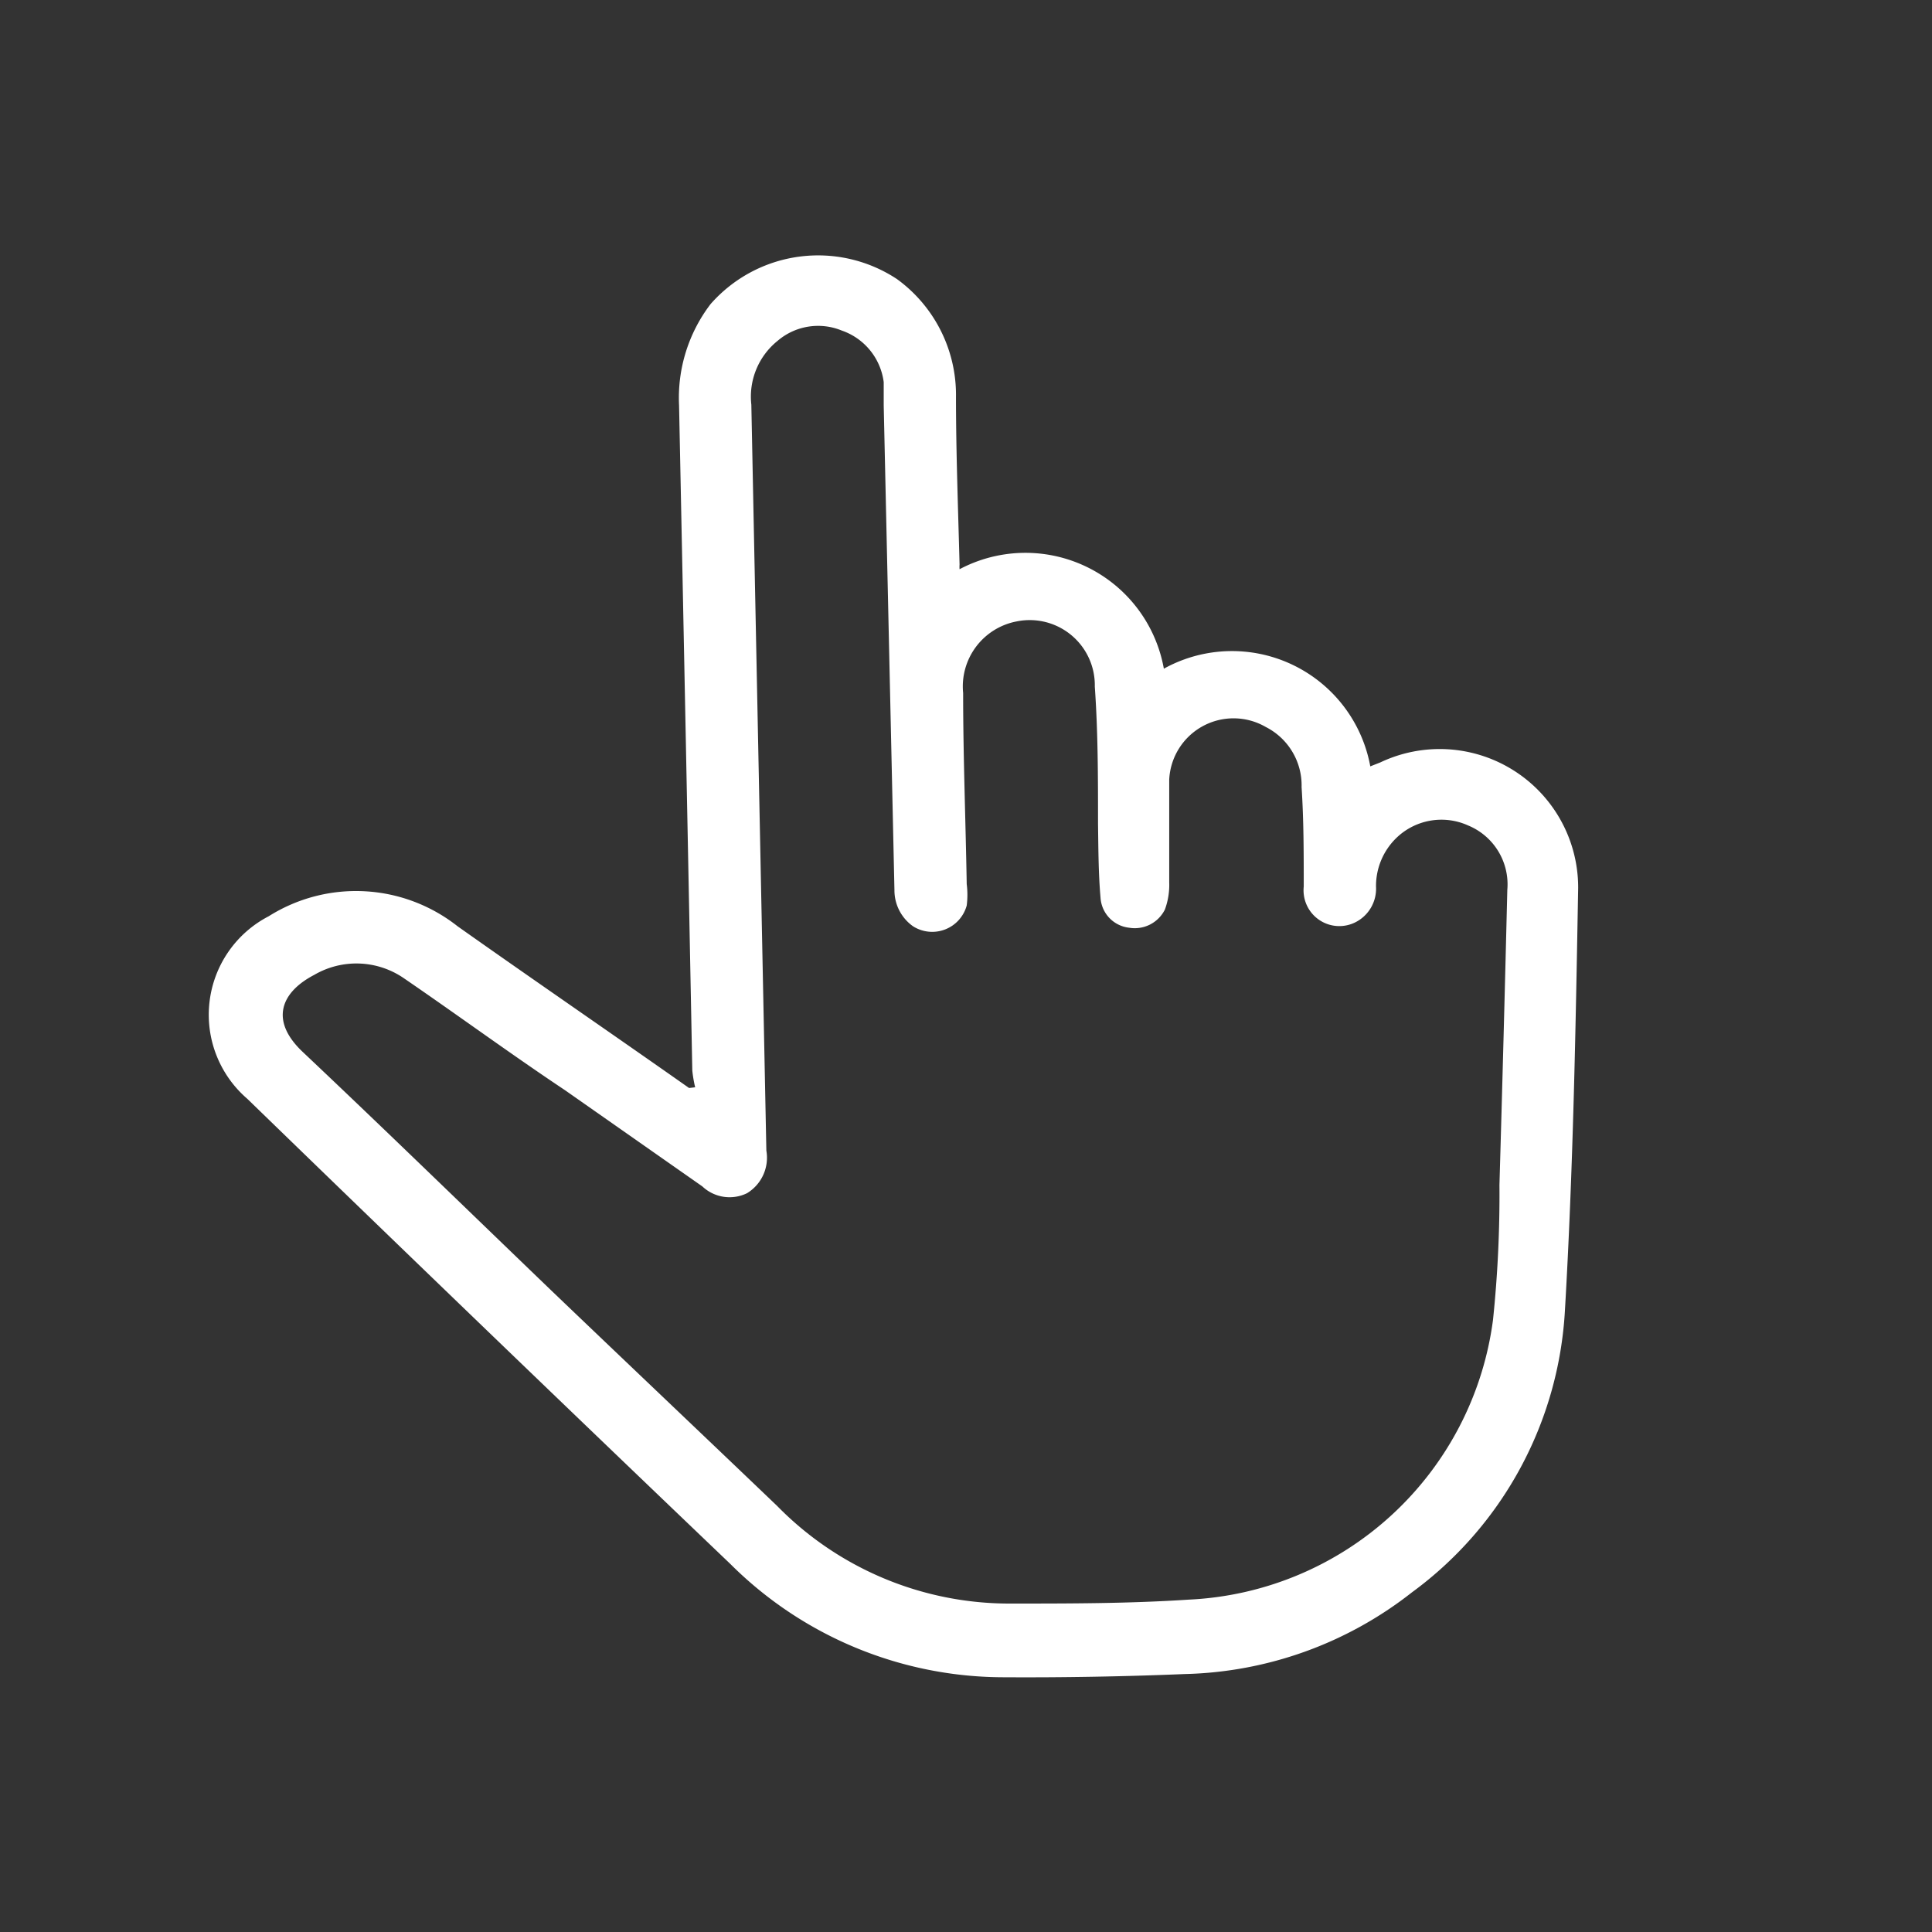 <svg id="Capa_1" data-name="Capa 1" xmlns="http://www.w3.org/2000/svg" width="54" height="54" viewBox="0 0 54 54">
  <rect x="0" y="0" width="54" height="54" fill="#333333" stroke="none"/>
  <path d="M19.43,30.39a3.55,3.55,0,0,1-.08-.47q-.18-9.3-.37-18.59a4.32,4.32,0,0,1,.88-2.83,4,4,0,0,1,5.21-.7,4,4,0,0,1,1.65,3.29c0,1.56.06,3.12.1,4.69a.87.87,0,0,0,0,.13,3.93,3.93,0,0,1,5.71,2.78,3.93,3.93,0,0,1,5.77,2.73l.28-.11a3.87,3.87,0,0,1,5.53,3.51c-.07,3.94-.14,7.88-.37,11.81a10.49,10.49,0,0,1-4.28,7.88,10.67,10.67,0,0,1-6.34,2.28c-1.69.07-3.39.1-5.08.09a10.83,10.83,0,0,1-7.63-3.17q-6.77-6.47-13.5-13a3.1,3.1,0,0,1,.6-5.1,4.58,4.58,0,0,1,5.28.28c2.15,1.52,4.31,3,6.47,4.52Zm-4,5.7c2.09,2,4.2,4,6.29,6a9.08,9.08,0,0,0,6.51,2.73c1.66,0,3.33,0,5-.11a9,9,0,0,0,8.5-7.82,33.75,33.75,0,0,0,.18-3.77q.12-4.12.22-8.25a1.78,1.78,0,0,0-1.1-1.8,1.81,1.81,0,0,0-2,.35,1.87,1.87,0,0,0-.57,1.36,1.05,1.05,0,0,1-.58,1,1,1,0,0,1-1.44-1c0-.93,0-1.86-.06-2.78a1.83,1.83,0,0,0-1-1.68,1.8,1.8,0,0,0-2.7,1.47c0,.95,0,1.91,0,2.87a2,2,0,0,1-.12.76.94.94,0,0,1-1,.51.9.9,0,0,1-.8-.84c-.06-.69-.06-1.39-.07-2.08,0-1.28,0-2.55-.09-3.82a1.82,1.82,0,0,0-2.19-1.82,1.85,1.85,0,0,0-1.49,2c0,1.78.07,3.56.1,5.34a2.39,2.39,0,0,1,0,.6,1,1,0,0,1-1.5.58A1.23,1.23,0,0,1,25,24.88L24.7,11.33c0-.22,0-.44,0-.65a1.76,1.76,0,0,0-1.17-1.44,1.74,1.74,0,0,0-1.8.29A2,2,0,0,0,21,11.31l.42,20.85a1.16,1.16,0,0,1-.54,1.19,1.11,1.11,0,0,1-1.25-.19l-3.84-2.69c-1.5-1-3-2.1-4.49-3.12a2.34,2.34,0,0,0-2.52-.1c-.92.48-1.26,1.27-.31,2.16C10.81,31.62,13.11,33.86,15.43,36.09Z" style="fill: #fff"/>
</svg>
